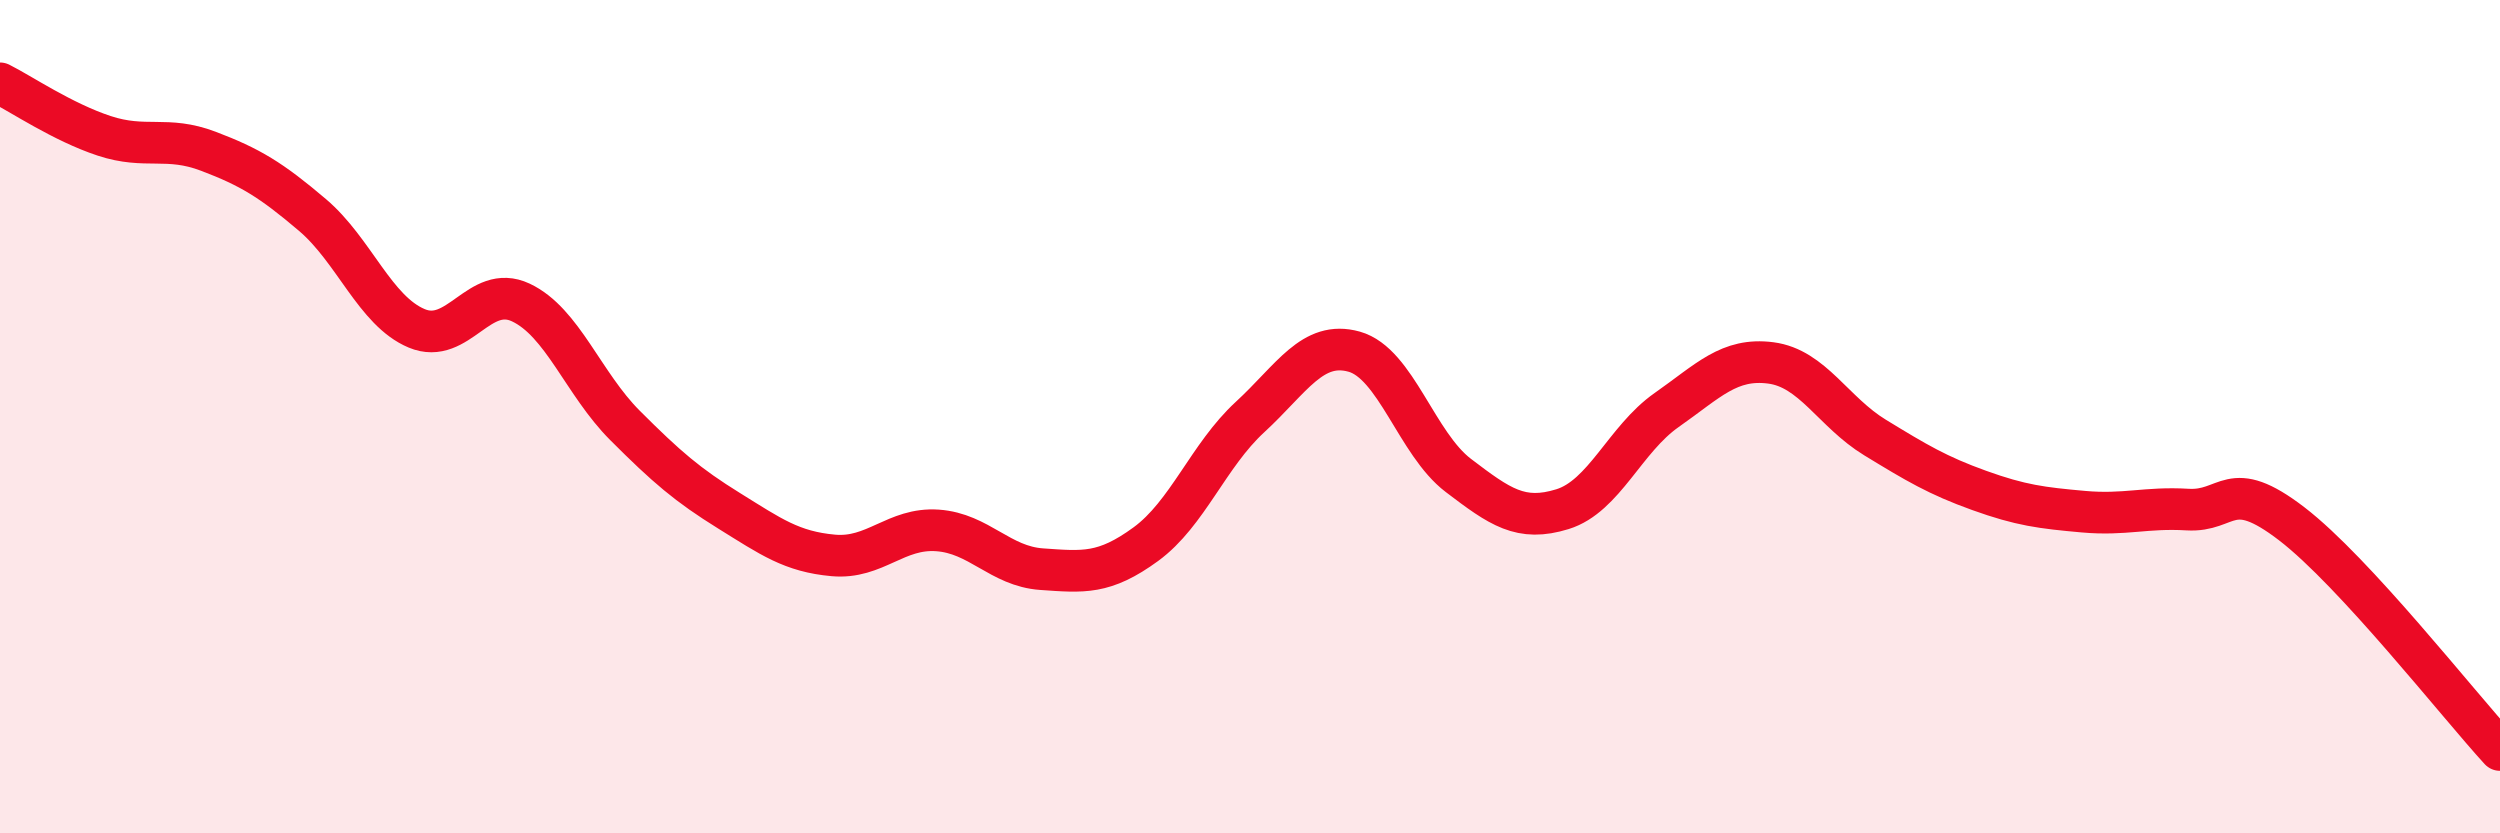 
    <svg width="60" height="20" viewBox="0 0 60 20" xmlns="http://www.w3.org/2000/svg">
      <path
        d="M 0,2 C 0.5,2.25 1.5,2.93 2.5,3.26 C 3.5,3.59 4,3.25 5,3.63 C 6,4.01 6.5,4.31 7.5,5.16 C 8.5,6.01 9,7.46 10,7.88 C 11,8.3 11.5,6.79 12.5,7.26 C 13.5,7.73 14,9.21 15,10.21 C 16,11.21 16.5,11.64 17.5,12.26 C 18.5,12.88 19,13.24 20,13.33 C 21,13.42 21.5,12.66 22.5,12.73 C 23.5,12.8 24,13.59 25,13.66 C 26,13.73 26.5,13.79 27.5,13.06 C 28.5,12.33 29,10.93 30,10.01 C 31,9.09 31.5,8.16 32.5,8.44 C 33.5,8.72 34,10.65 35,11.41 C 36,12.17 36.5,12.53 37.5,12.22 C 38.5,11.91 39,10.54 40,9.84 C 41,9.14 41.5,8.58 42.5,8.71 C 43.5,8.84 44,9.89 45,10.5 C 46,11.11 46.5,11.41 47.5,11.77 C 48.5,12.13 49,12.19 50,12.28 C 51,12.37 51.5,12.17 52.5,12.23 C 53.5,12.29 53.5,11.42 55,12.57 C 56.5,13.72 59,16.91 60,18L60 20L0 20Z"
        fill="#EB0A25"
        opacity="0.1"
        stroke-linecap="round"
        stroke-linejoin="round"
      />
      <path
        d="M 0,2 C 0.5,2.25 1.5,2.93 2.5,3.26 C 3.5,3.59 4,3.25 5,3.63 C 6,4.01 6.5,4.31 7.5,5.16 C 8.5,6.01 9,7.46 10,7.88 C 11,8.3 11.5,6.79 12.5,7.26 C 13.5,7.73 14,9.21 15,10.21 C 16,11.21 16.5,11.64 17.5,12.26 C 18.5,12.88 19,13.24 20,13.33 C 21,13.42 21.5,12.66 22.5,12.73 C 23.5,12.8 24,13.59 25,13.66 C 26,13.73 26.5,13.79 27.5,13.06 C 28.5,12.33 29,10.93 30,10.01 C 31,9.09 31.5,8.16 32.5,8.44 C 33.5,8.72 34,10.65 35,11.41 C 36,12.17 36.5,12.53 37.5,12.22 C 38.5,11.91 39,10.54 40,9.84 C 41,9.14 41.5,8.58 42.5,8.71 C 43.5,8.84 44,9.89 45,10.5 C 46,11.11 46.5,11.41 47.5,11.77 C 48.5,12.13 49,12.19 50,12.28 C 51,12.37 51.5,12.17 52.5,12.23 C 53.5,12.29 53.5,11.42 55,12.57 C 56.5,13.72 59,16.91 60,18"
        stroke="#EB0A25"
        stroke-width="1"
        fill="none"
        stroke-linecap="round"
        stroke-linejoin="round"
      />
    </svg>
  